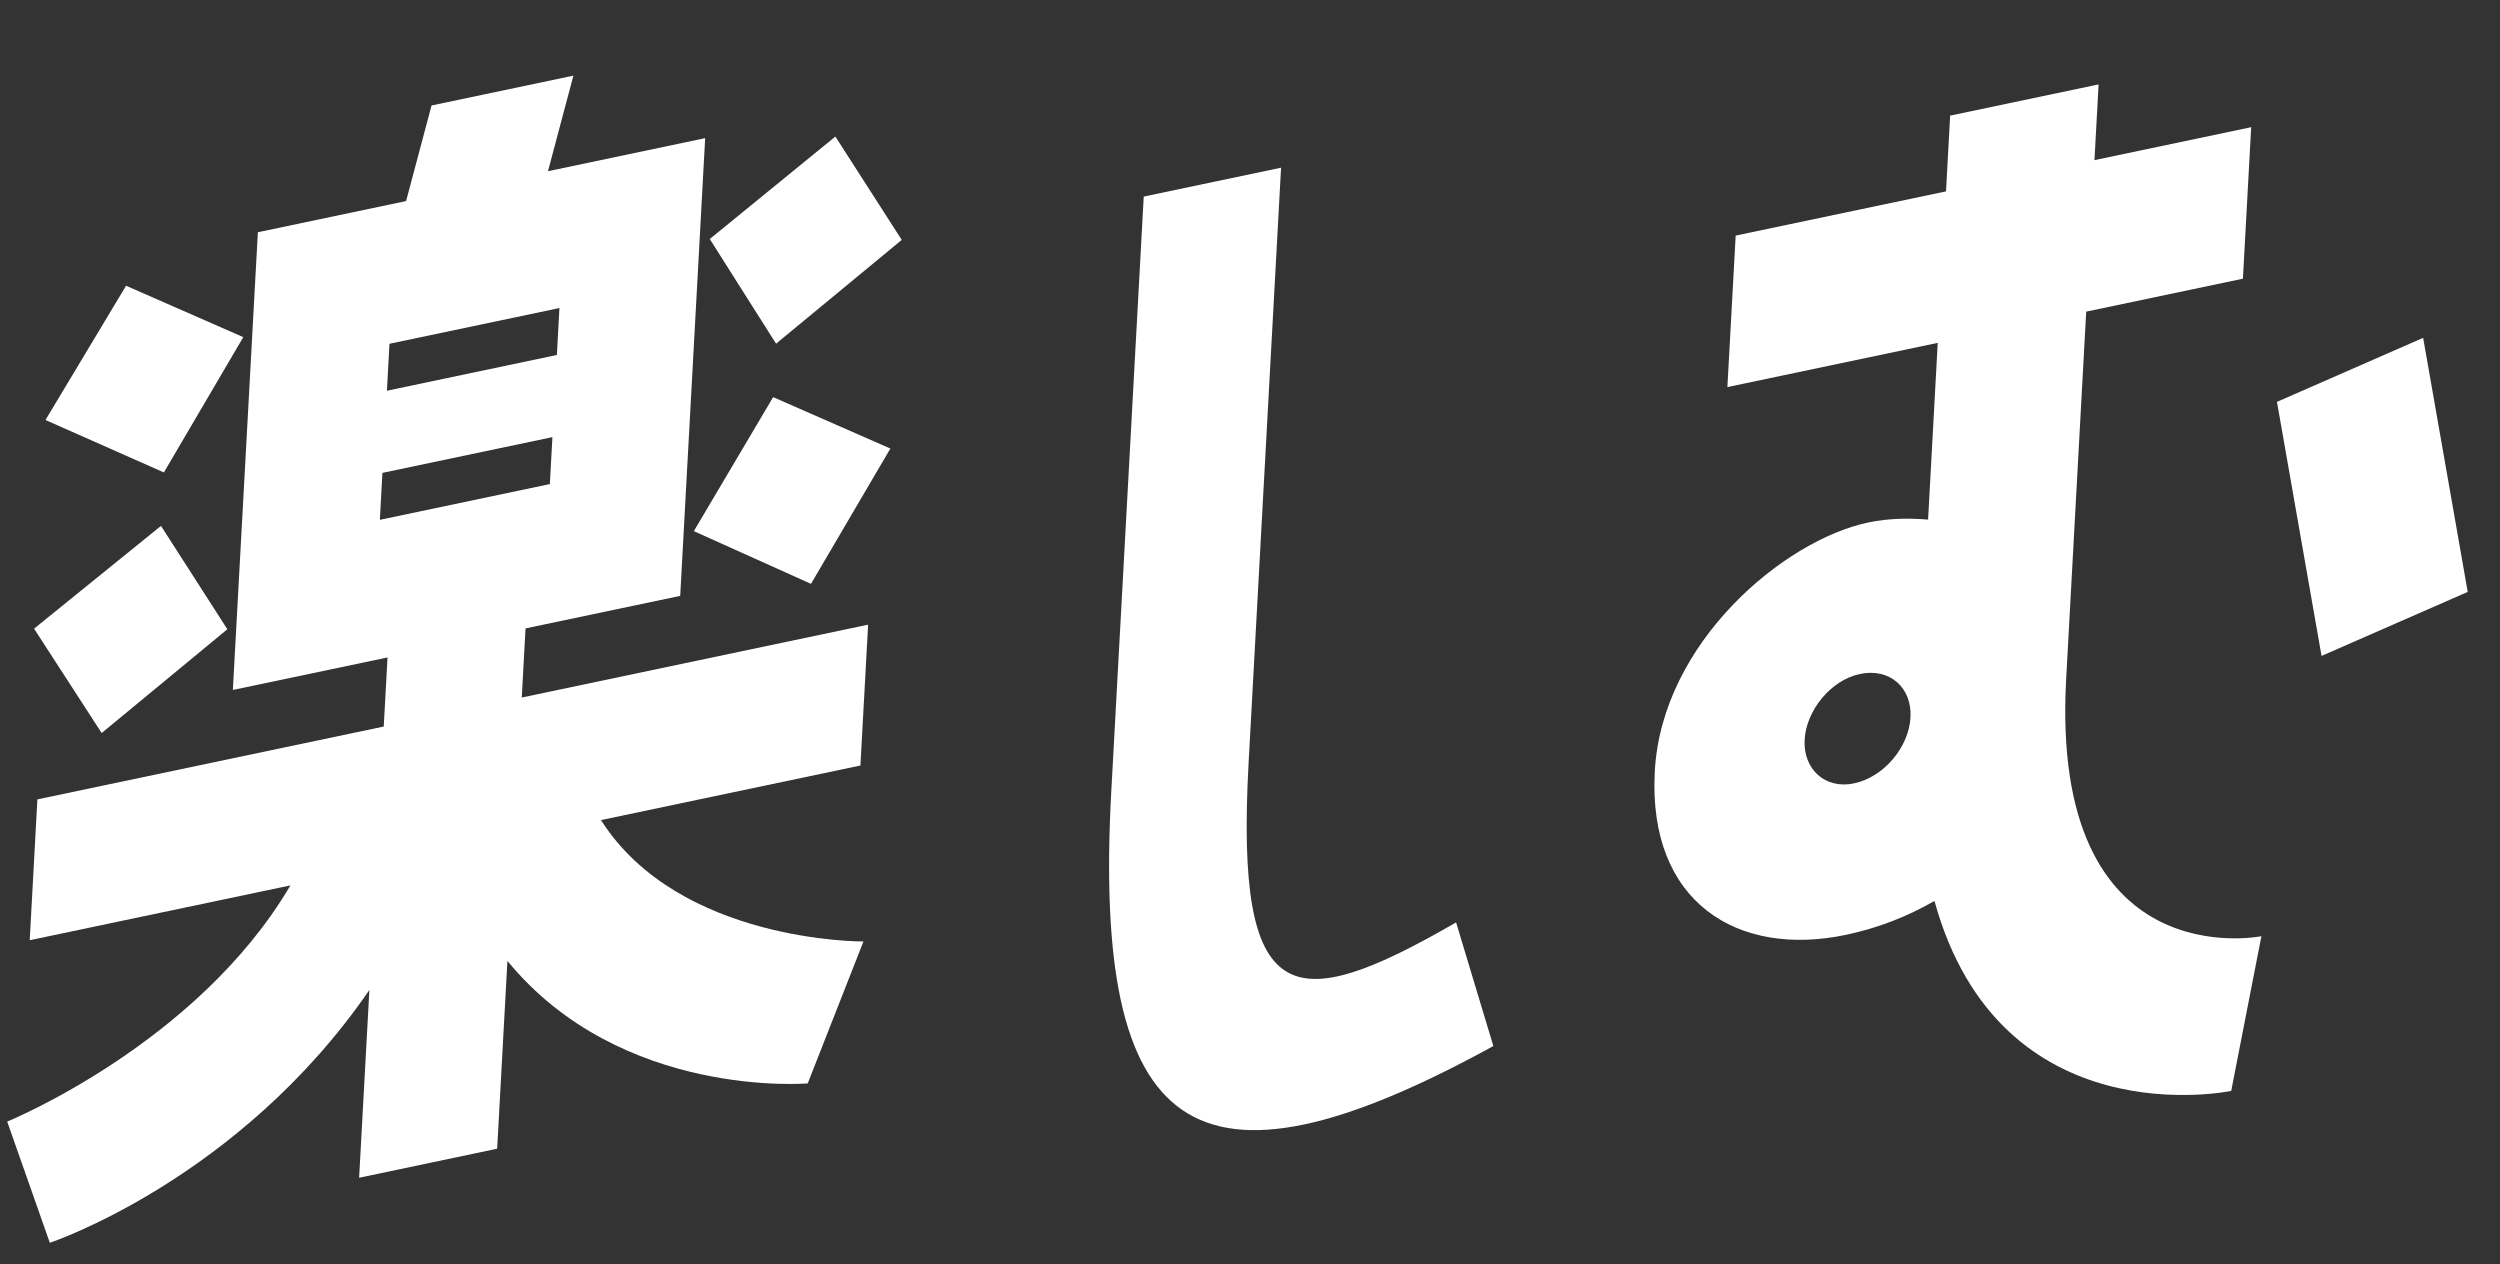 <svg width="89" height="45" viewBox="0 0 89 45" fill="none" xmlns="http://www.w3.org/2000/svg">
<rect x="0" y="0" width="89" height="45" fill="#333333" stroke="none"/>
<g id="Group 1305">
<path id="Vector" d="M74.269 11.094L73.555 24.177C72.972 34.864 80.506 33.329 80.506 33.329L79.431 38.837C79.431 38.837 71.209 40.566 68.867 32.074C67.918 32.619 66.879 33.035 65.705 33.282C61.887 34.085 58.655 32.149 58.911 27.455C59.162 22.86 63.52 19.229 66.506 18.601C67.24 18.447 67.966 18.442 68.64 18.498L68.983 12.206L61.495 13.78L61.79 8.387L69.278 6.813L69.425 4.116L74.71 3.005L74.563 5.701L80.142 4.528L79.848 9.921L74.269 11.094ZM82.647 23.351L81.06 14.306L86.264 12.027L87.851 21.072L82.647 23.351ZM65.999 27.889C67.076 27.663 67.957 26.589 68.014 25.54C68.071 24.492 67.288 23.768 66.211 23.994C65.184 24.21 64.303 25.284 64.245 26.333C64.188 27.381 64.971 28.105 65.999 27.889Z" fill="white"/>
<path id="Vector_2" d="M51.837 32.837L53.163 37.239C42.46 43.115 38.891 40.47 39.562 28.168L40.717 6.998L45.606 5.97L44.451 27.139C43.969 35.96 45.968 36.228 51.837 32.837Z" fill="white"/>
<path id="Vector_3" d="M30.631 27.252L21.395 29.195C24.17 33.568 30.739 33.517 30.739 33.517L28.755 38.569C28.755 38.569 22.112 39.14 18.064 34.209L17.699 40.894L12.785 41.928L13.15 35.243C8.508 42.001 1.774 44.243 1.774 44.243L0.256 39.928C0.256 39.928 7.018 37.175 10.339 31.52L1.058 33.472L1.331 28.458L13.661 25.865L13.796 23.405L8.29 24.562L9.18 8.268L14.457 7.158L15.363 3.755L20.413 2.693L19.508 6.095L25.104 4.918L24.215 21.213L18.709 22.371L18.575 24.832L30.905 22.238L30.631 27.252ZM4.488 10.172L8.661 12.002L5.834 16.819L1.619 14.952L4.488 10.172ZM27.628 12.235L25.268 8.509L29.739 4.861L32.102 8.541L27.628 12.235ZM19.916 10.966L13.865 12.238L13.774 13.91L19.825 12.637L19.916 10.966ZM13.614 16.834L13.523 18.506L19.575 17.233L19.666 15.562L13.614 16.834ZM5.731 18.722L8.094 22.401L3.619 26.096L1.213 22.38L5.731 18.722ZM28.871 20.785L24.7 18.909L27.524 14.138L31.697 15.968L28.871 20.785Z" fill="white"/>
</g>
</svg>
